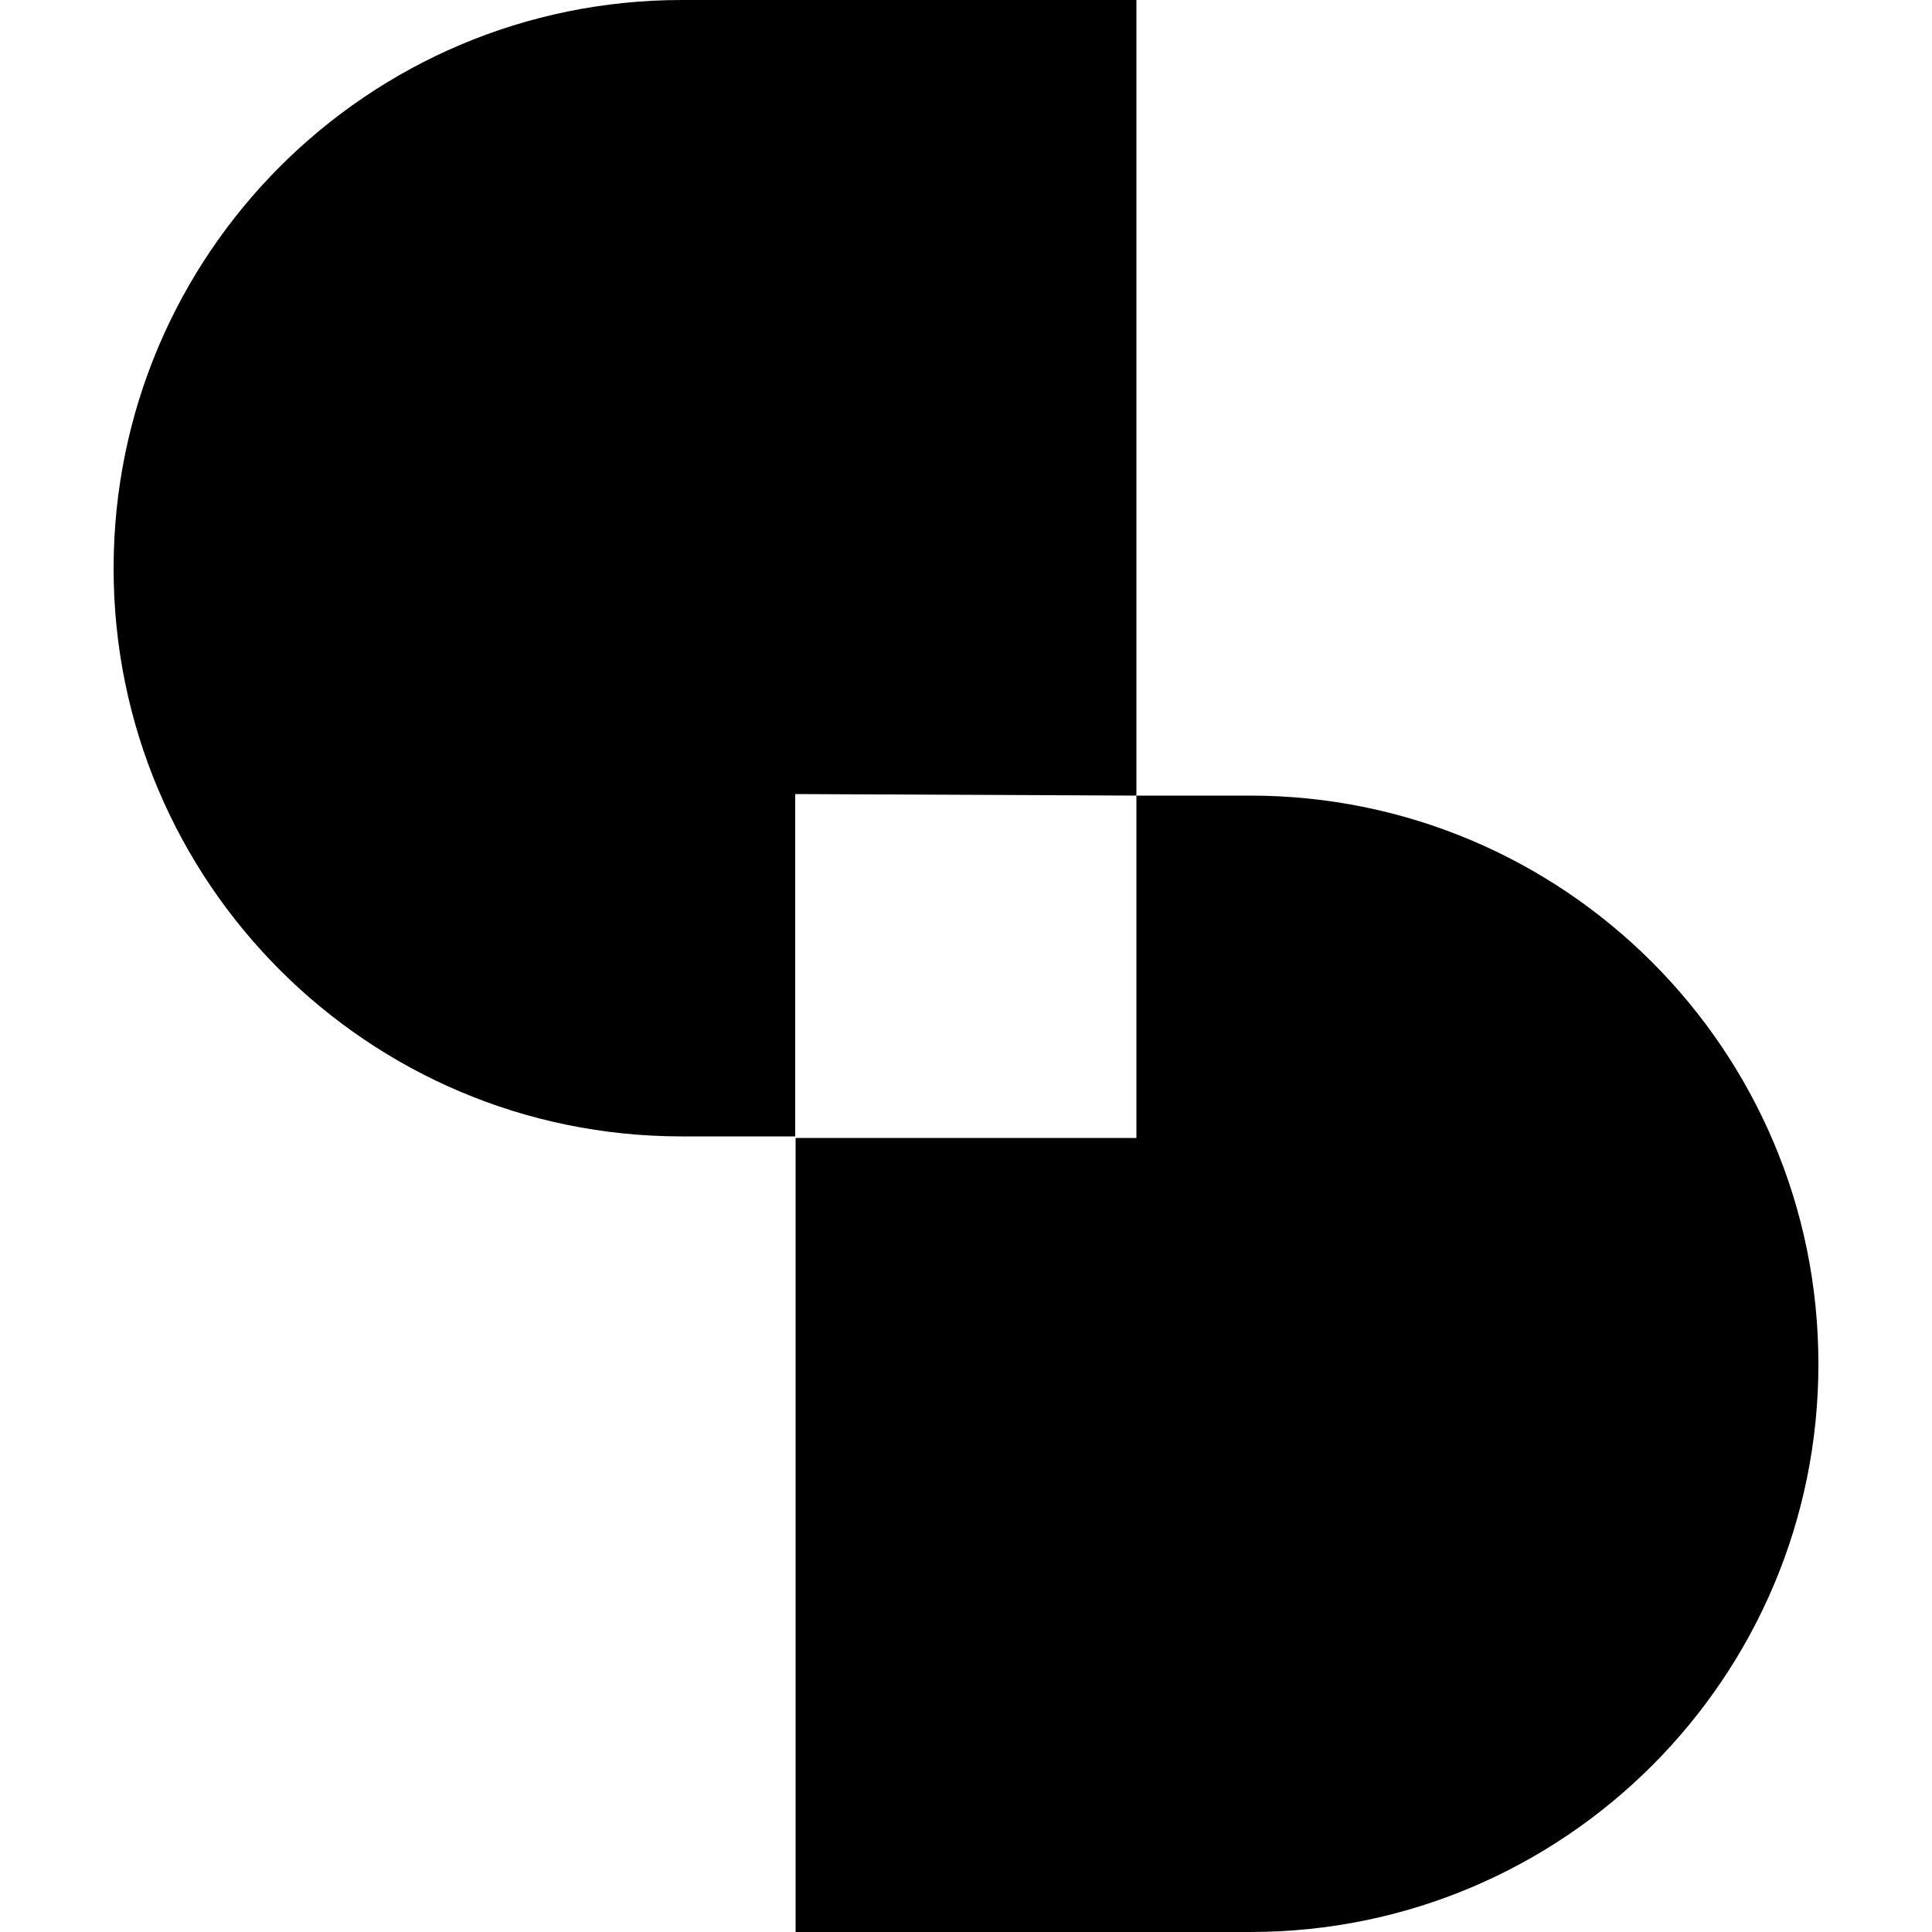<?xml version="1.0" encoding="utf-8"?>
<!-- Generator: Adobe Illustrator 27.7.0, SVG Export Plug-In . SVG Version: 6.00 Build 0)  -->
<svg version="1.1" id="Layer_1" xmlns="http://www.w3.org/2000/svg" xmlns:xlink="http://www.w3.org/1999/xlink" x="0px" y="0px"
	 viewBox="0 0 500 500" style="enable-background:new 0 0 500 500;" xml:space="preserve">
<g>
	<path d="M294.1,205.9V0H176.5C95.2,0,29.4,65.9,29.4,147.1c0,81.2,65.8,147,147,147h29.4v-88.6L294.1,205.9z"/>
	<path d="M323.5,205.9h-29.4v88.6h-88.2V500h117.7c81.2,0,147.1-65.9,147-147.1C470.6,271.7,404.7,205.9,323.5,205.9z"/>
</g>
</svg>
